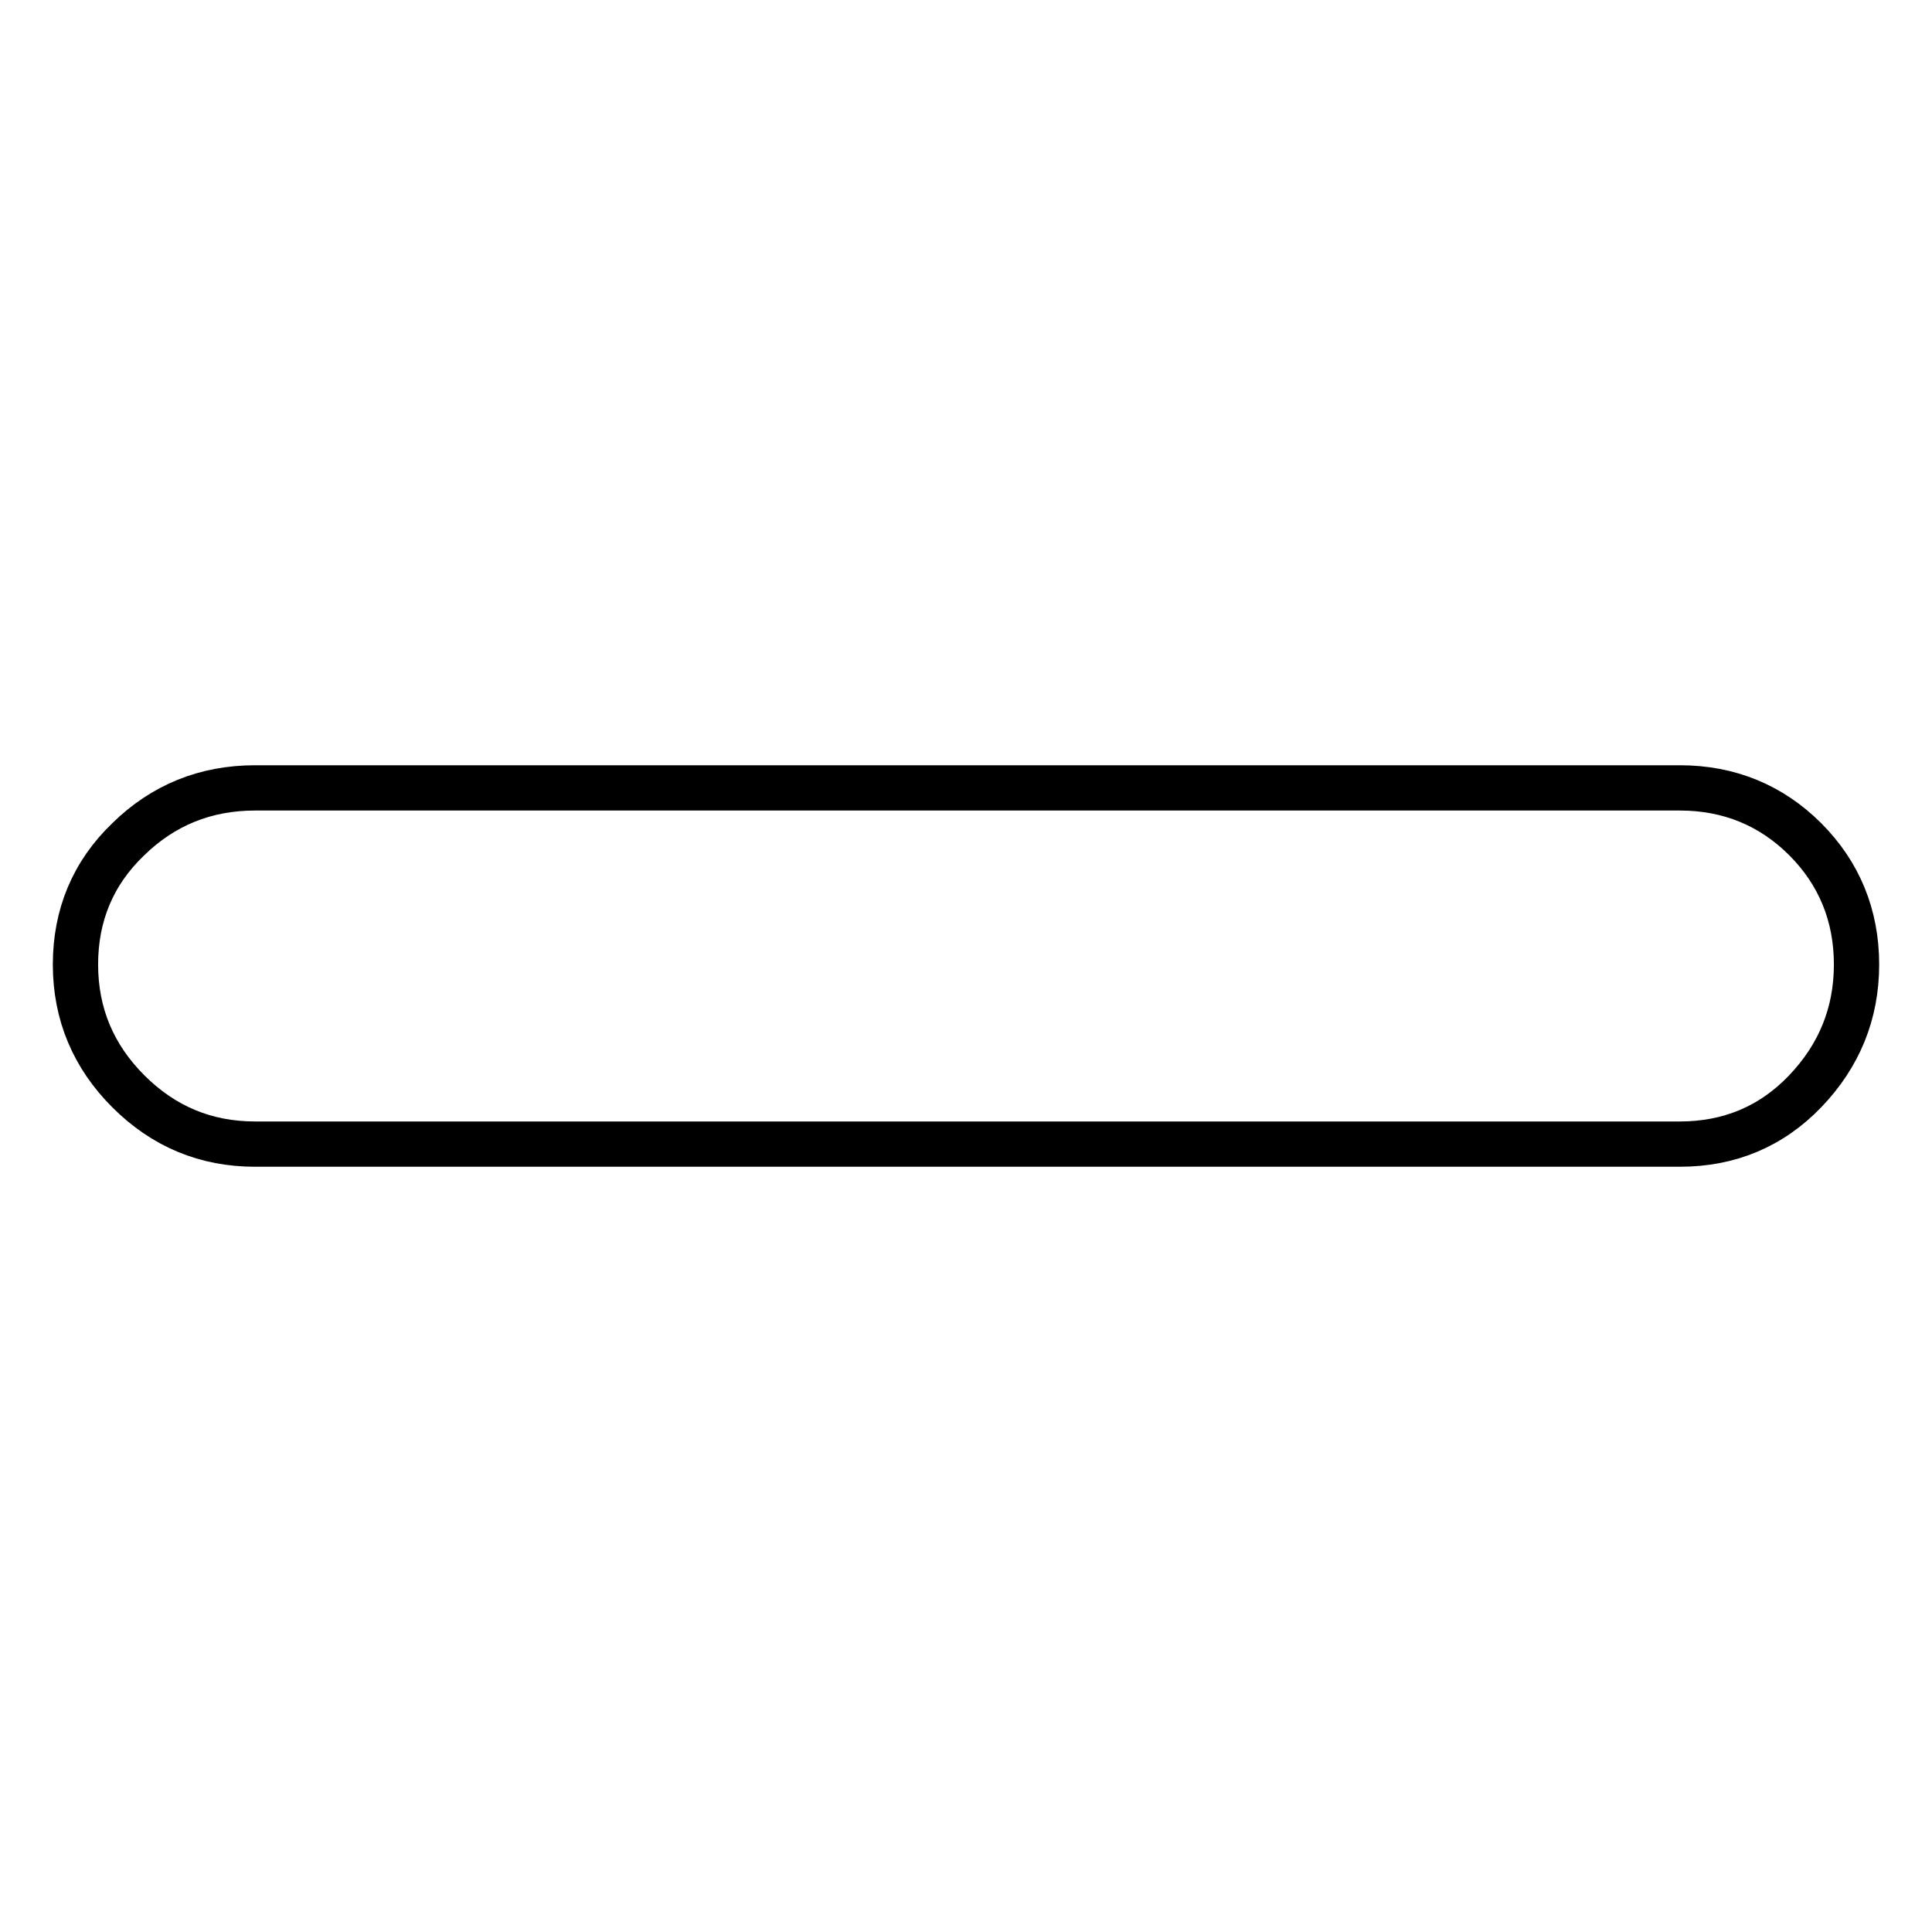 <?xml version="1.0" encoding="utf-8"?>
<!-- Svg Vector Icons : http://www.onlinewebfonts.com/icon -->
<!DOCTYPE svg PUBLIC "-//W3C//DTD SVG 1.1//EN" "http://www.w3.org/Graphics/SVG/1.1/DTD/svg11.dtd">
<svg version="1.1" xmlns="http://www.w3.org/2000/svg" xmlns:xlink="http://www.w3.org/1999/xlink" x="0px" y="0px" viewBox="0 0 256 256" enable-background="new 0 0 256 256" xml:space="preserve">
<g> <path stroke-width="6" fill-opacity="0" stroke="#000000"  d="M222.6,104.4c6.5,0,12.1,2.3,16.6,6.8c4.5,4.5,6.8,10.1,6.8,16.6c0,6.5-2.3,12.1-6.8,16.8 c-4.5,4.7-10.1,7-16.6,7H33.8c-6.5,0-12.1-2.3-16.8-7c-4.6-4.6-7-10.2-7-16.8c0-6.5,2.3-12.1,7-16.6c4.6-4.5,10.2-6.8,16.8-6.8 H222.6L222.6,104.4z"/></g>
</svg>